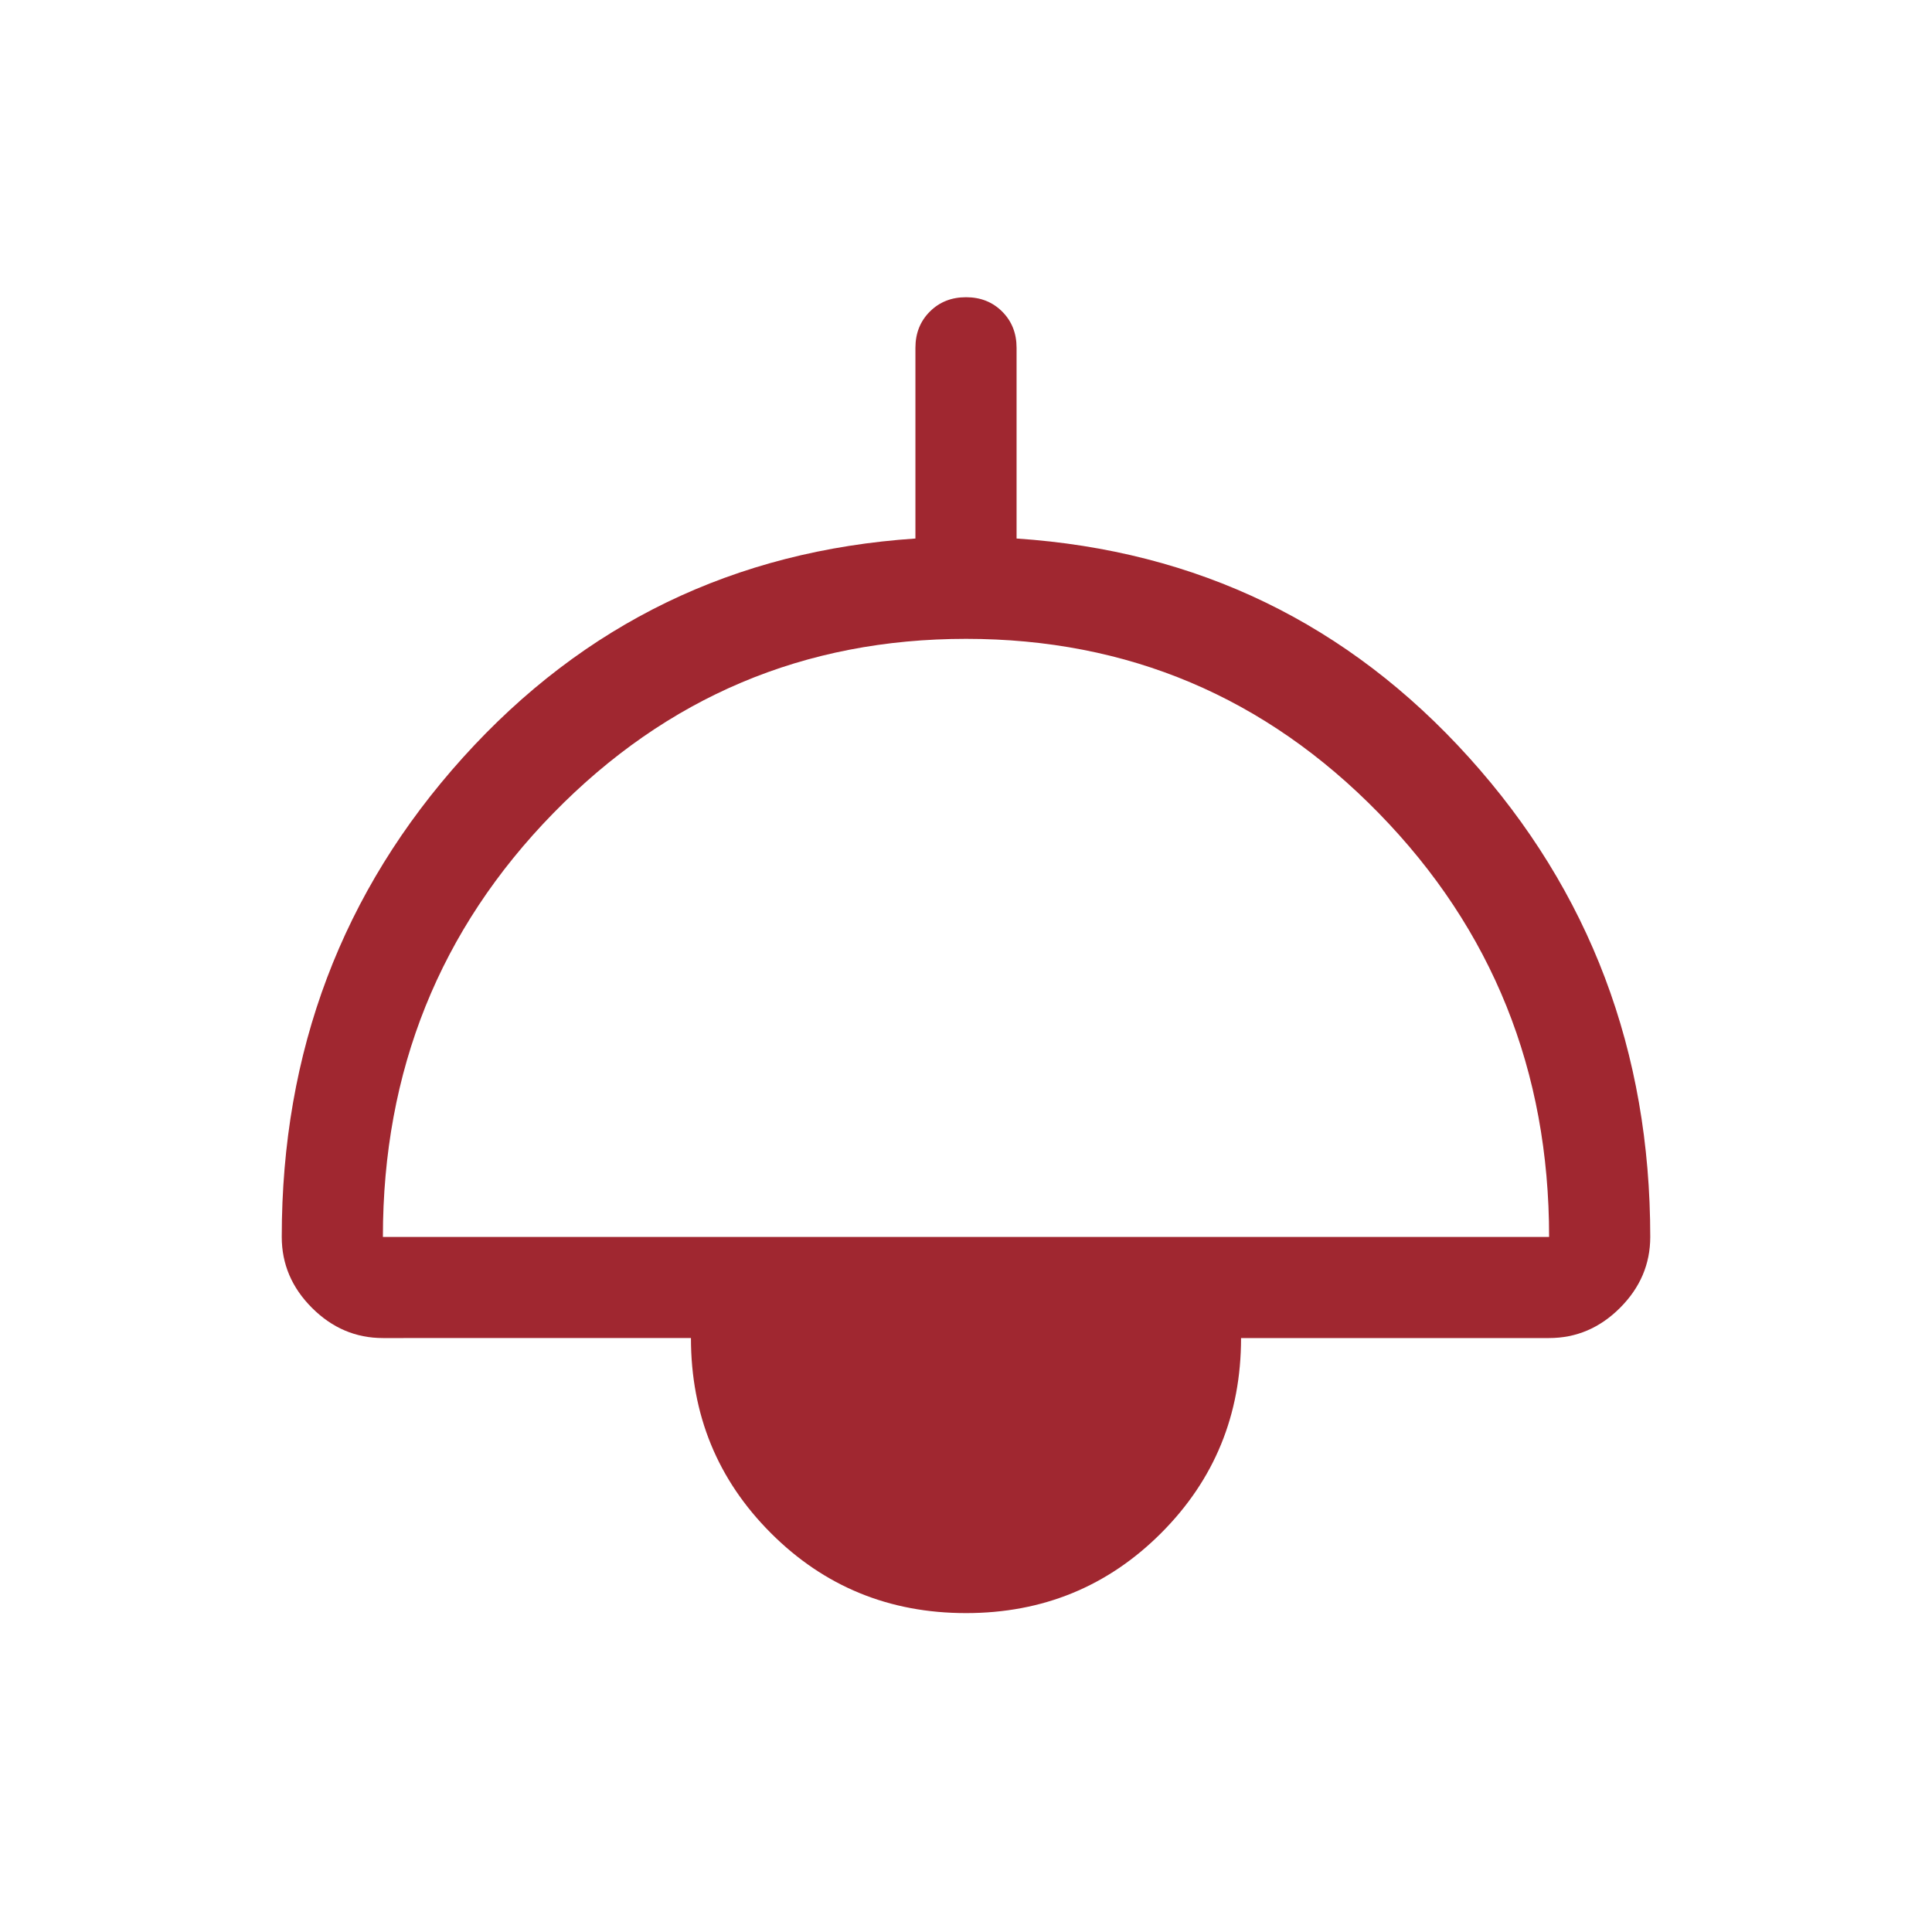 <?xml version="1.0"?>
<svg xmlns="http://www.w3.org/2000/svg" height="160" viewBox="0 -960 960 960" width="160" fill="#a02730"><path d="M480-158.46q-57.2 0-96.93-39.73-39.74-39.74-39.74-96.94H190.26q-20.23 0-35.25-15.01Q140-325.15 140-345.38q0-138.39 90.05-238.21 90.05-99.82 224.82-108.82v-94.77q0-10.84 7.15-17.98 7.14-7.15 18-7.15 10.85 0 17.98 7.15 7.13 7.14 7.13 17.98v94.77q134.77 9 224.82 108.82Q820-483.77 820-345.38q0 20.23-15.01 35.24-15.02 15.01-35.25 15.01H616.67q0 57.2-39.74 96.94-39.73 39.73-96.93 39.73ZM190.26-345.38h579.48q0-123.85-84.6-210.52-84.61-86.66-205.1-86.66-120.5 0-205.14 86.66-84.64 86.67-84.64 210.52Z"/></svg>
